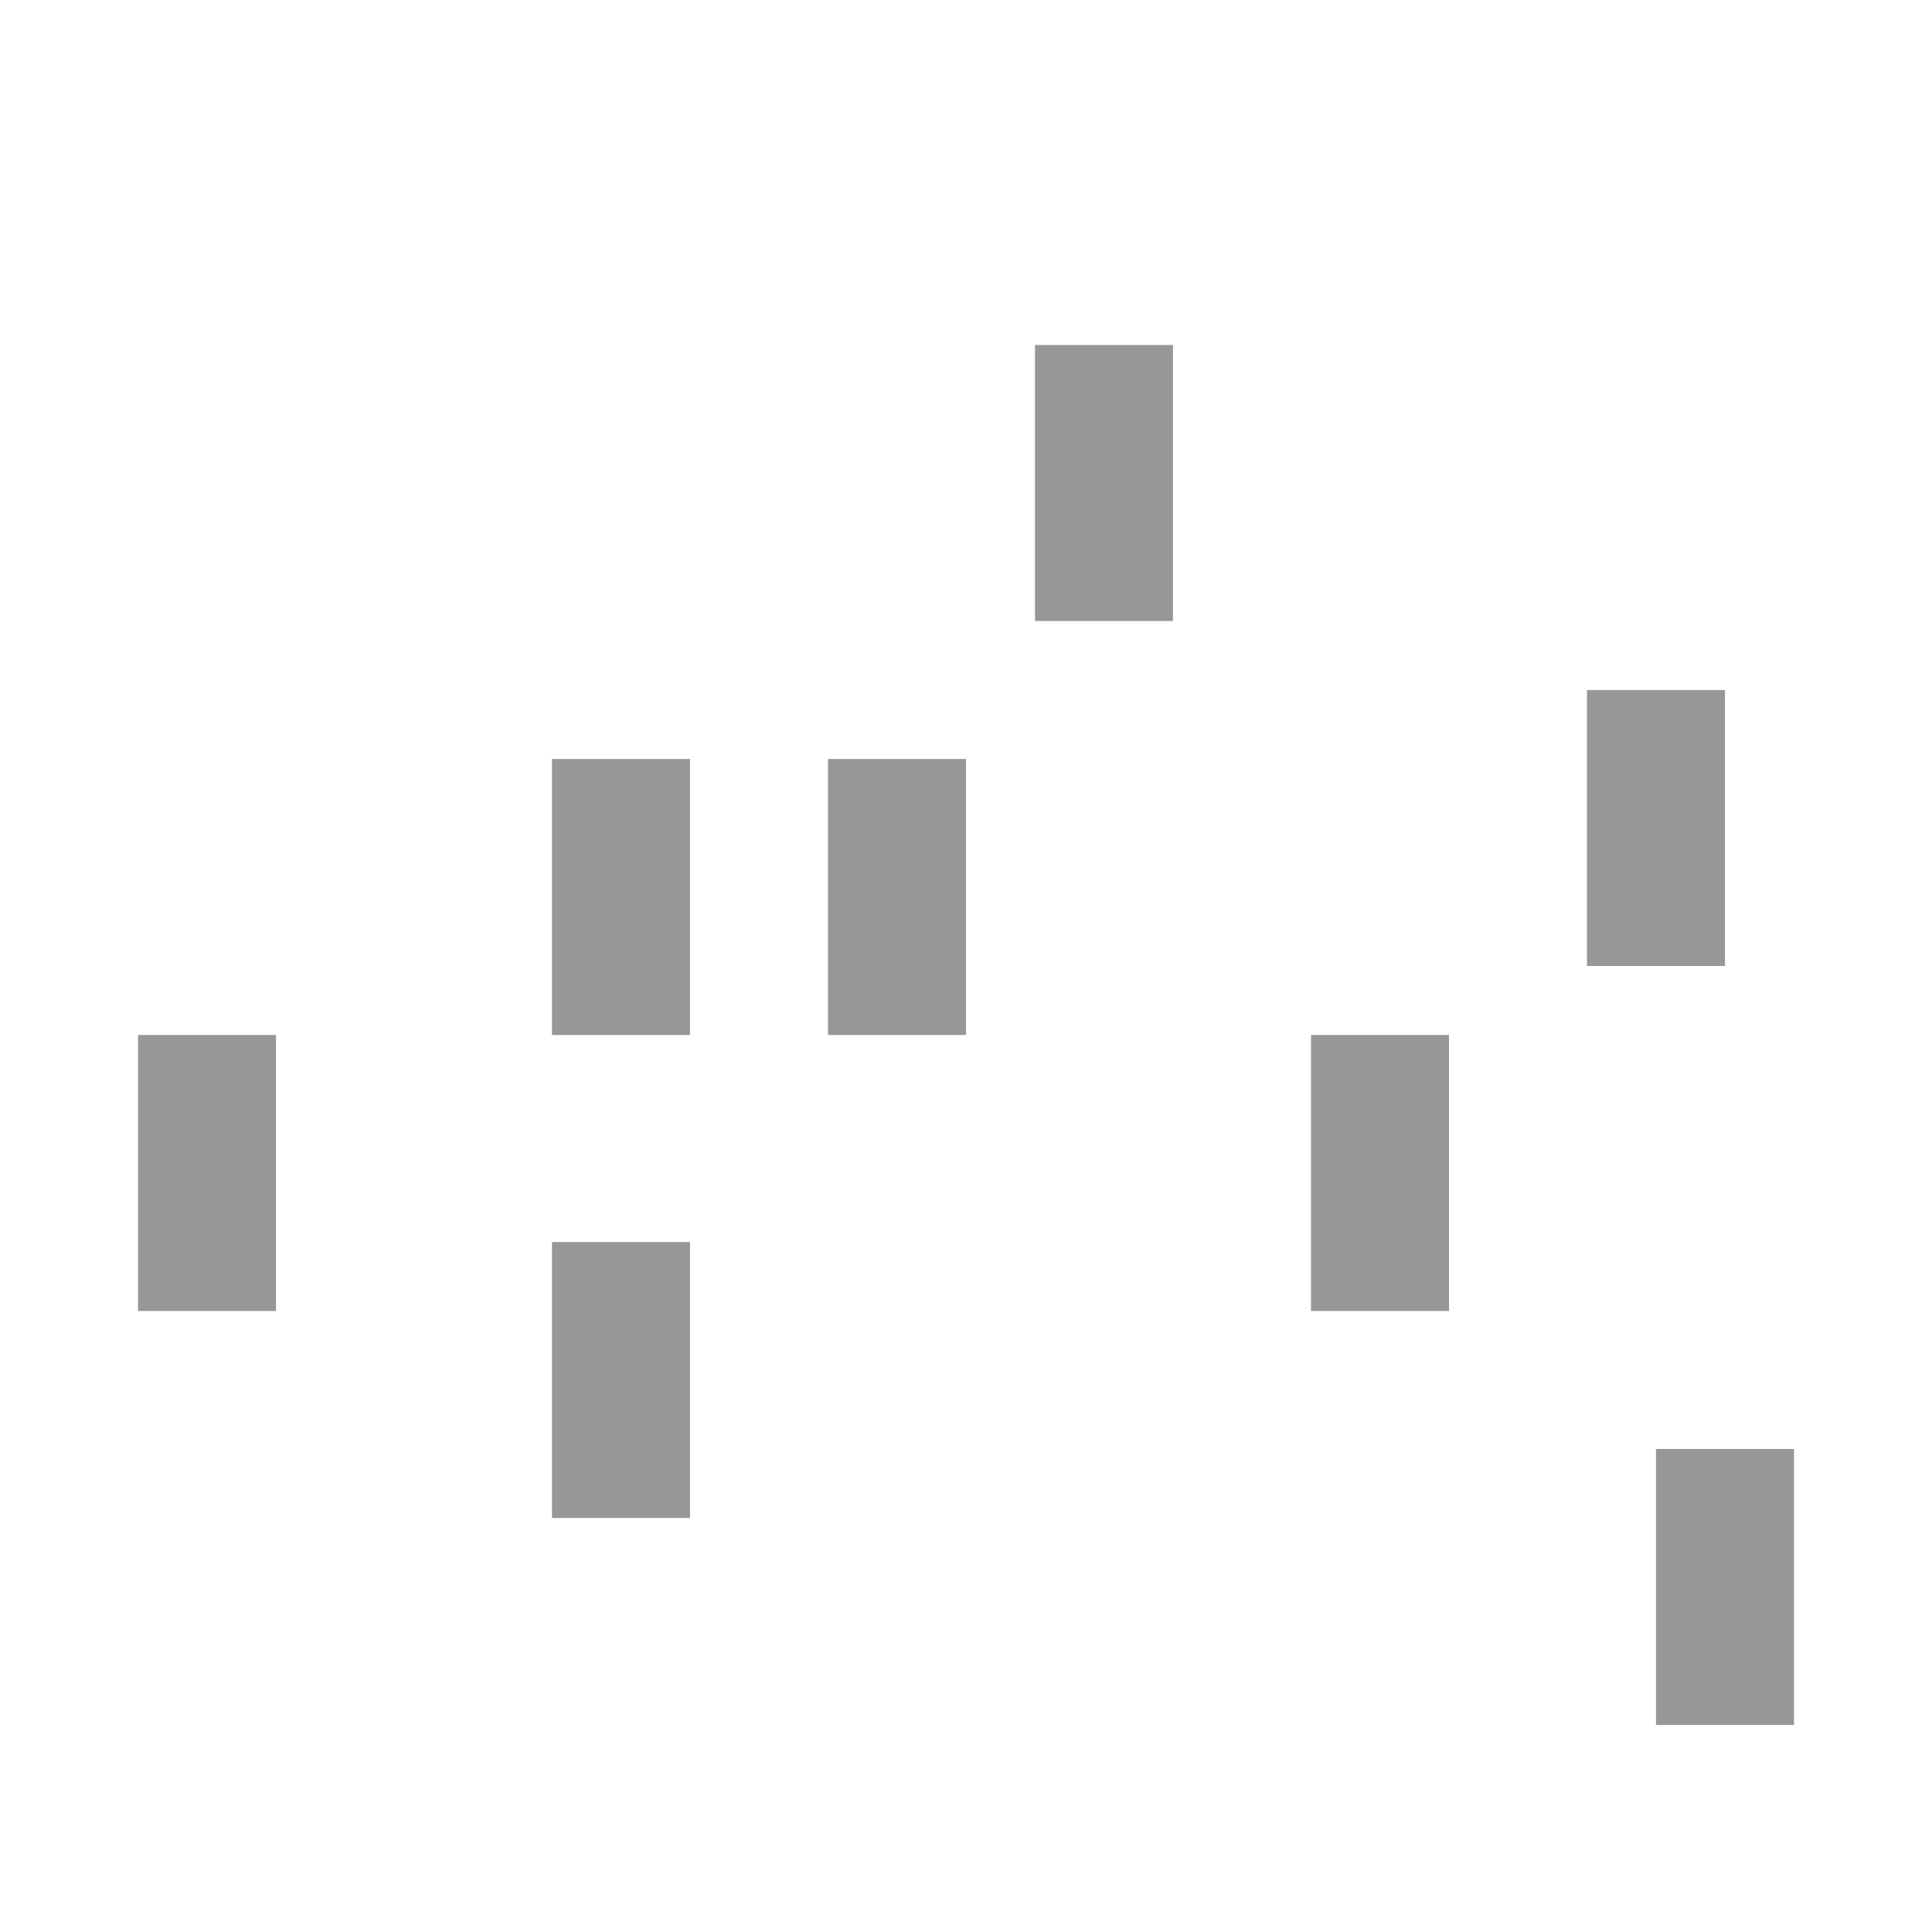 <svg width="28" height="28" viewBox="0 0 28 28" fill="none" xmlns="http://www.w3.org/2000/svg">
<path fill-rule="evenodd" clip-rule="evenodd" d="M15 5H17V9H15V5ZM25 10H23V14H25V10ZM14 11H12V15H14V11ZM2 15H4V19H2V15ZM21 15H19V19H21V15ZM8 18H10V22H8V18ZM26 21V25H24V21H26ZM8 11H10V15H8V11Z" fill="#979797"/>
</svg>
